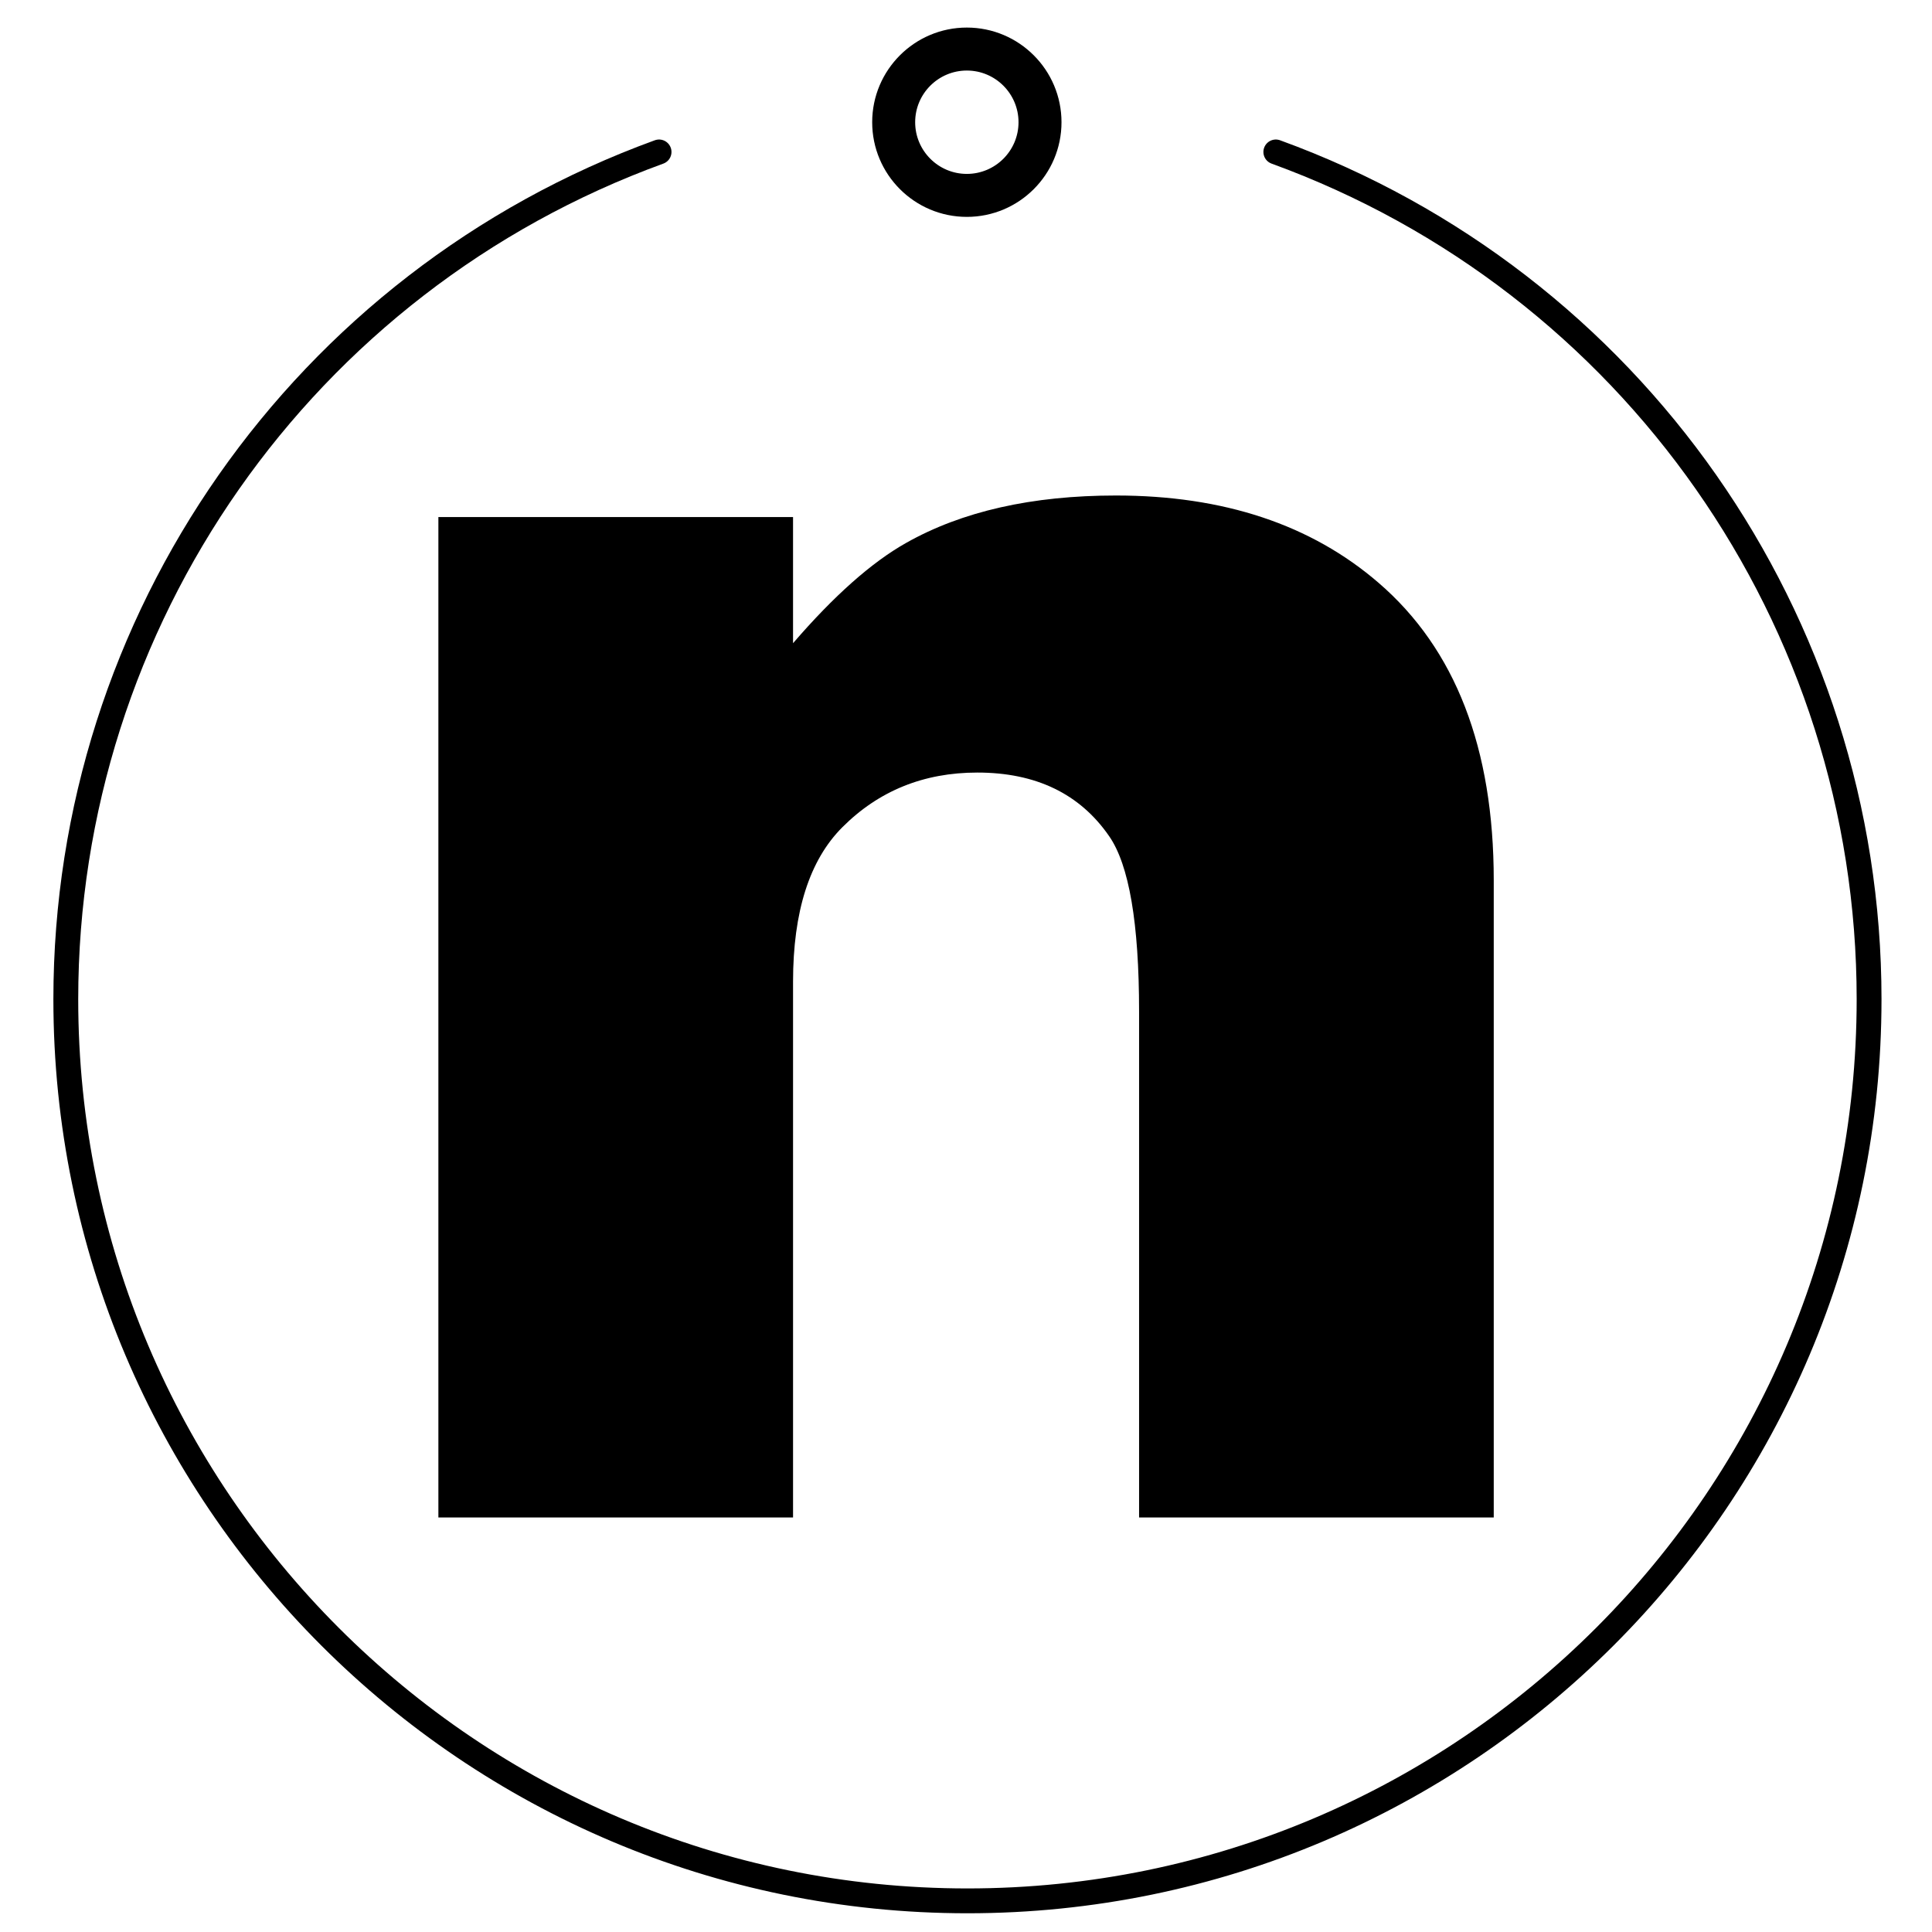 <svg xmlns="http://www.w3.org/2000/svg" xml:space="preserve" style="fill-rule:evenodd;clip-rule:evenodd;stroke-linecap:round;stroke-linejoin:round;stroke-miterlimit:1.5" viewBox="0 0 2917 2917"><path d="M995.074 229.409C457.286 425.148 99.345 936.34 99.345 1508.639c0 751.339 609.992 1361.33 1361.33 1361.33 751.339 0 1361.33-609.992 1361.33-1361.33 0-572.302-357.941-1083.49-895.728-1279.23 537.787 195.739 895.728 706.931 895.728 1279.23 0 751.339-609.992 1361.33-1361.33 1361.33-751.339 0-1361.33-609.992-1361.33-1361.33 0-572.302 357.941-1083.49 895.729-1279.23Z" style="fill:none;stroke:#000;stroke-width:37.5px"/><path d="M1459.77 58.285c69.68 0 126.252 56.572 126.252 126.252 0 69.681-56.572 126.253-126.252 126.253-69.681 0-126.253-56.572-126.253-126.253 0-69.68 56.572-126.252 126.253-126.252Zm0 31.563c52.26 0 94.689 42.429 94.689 94.689 0 52.261-42.429 94.69-94.689 94.69-52.261 0-94.69-42.429-94.69-94.69 0-52.26 42.429-94.689 94.69-94.689Z" style="fill:none;stroke:#000;stroke-width:33.33px"/><path d="M2255.31 2291.11h-535.482v-763.88c0-133.26-15.097-221.558-45.293-264.893-44.216-63.934-110.533-95.901-198.949-95.901-80.872 0-148.807 27.525-203.807 82.575-49.608 49.659-74.412 127.386-74.412 233.18v808.919H661.886V780.69h535.481v190.43c61.748-71.614 118.629-122.07 170.644-151.367 84.5-47.743 190.133-71.615 316.9-71.615 162.506 0 294.681 43.946 396.525 131.836 115.916 99.827 173.874 249.566 173.874 449.219v961.914Z" style="fill-rule:nonzero"/></svg>